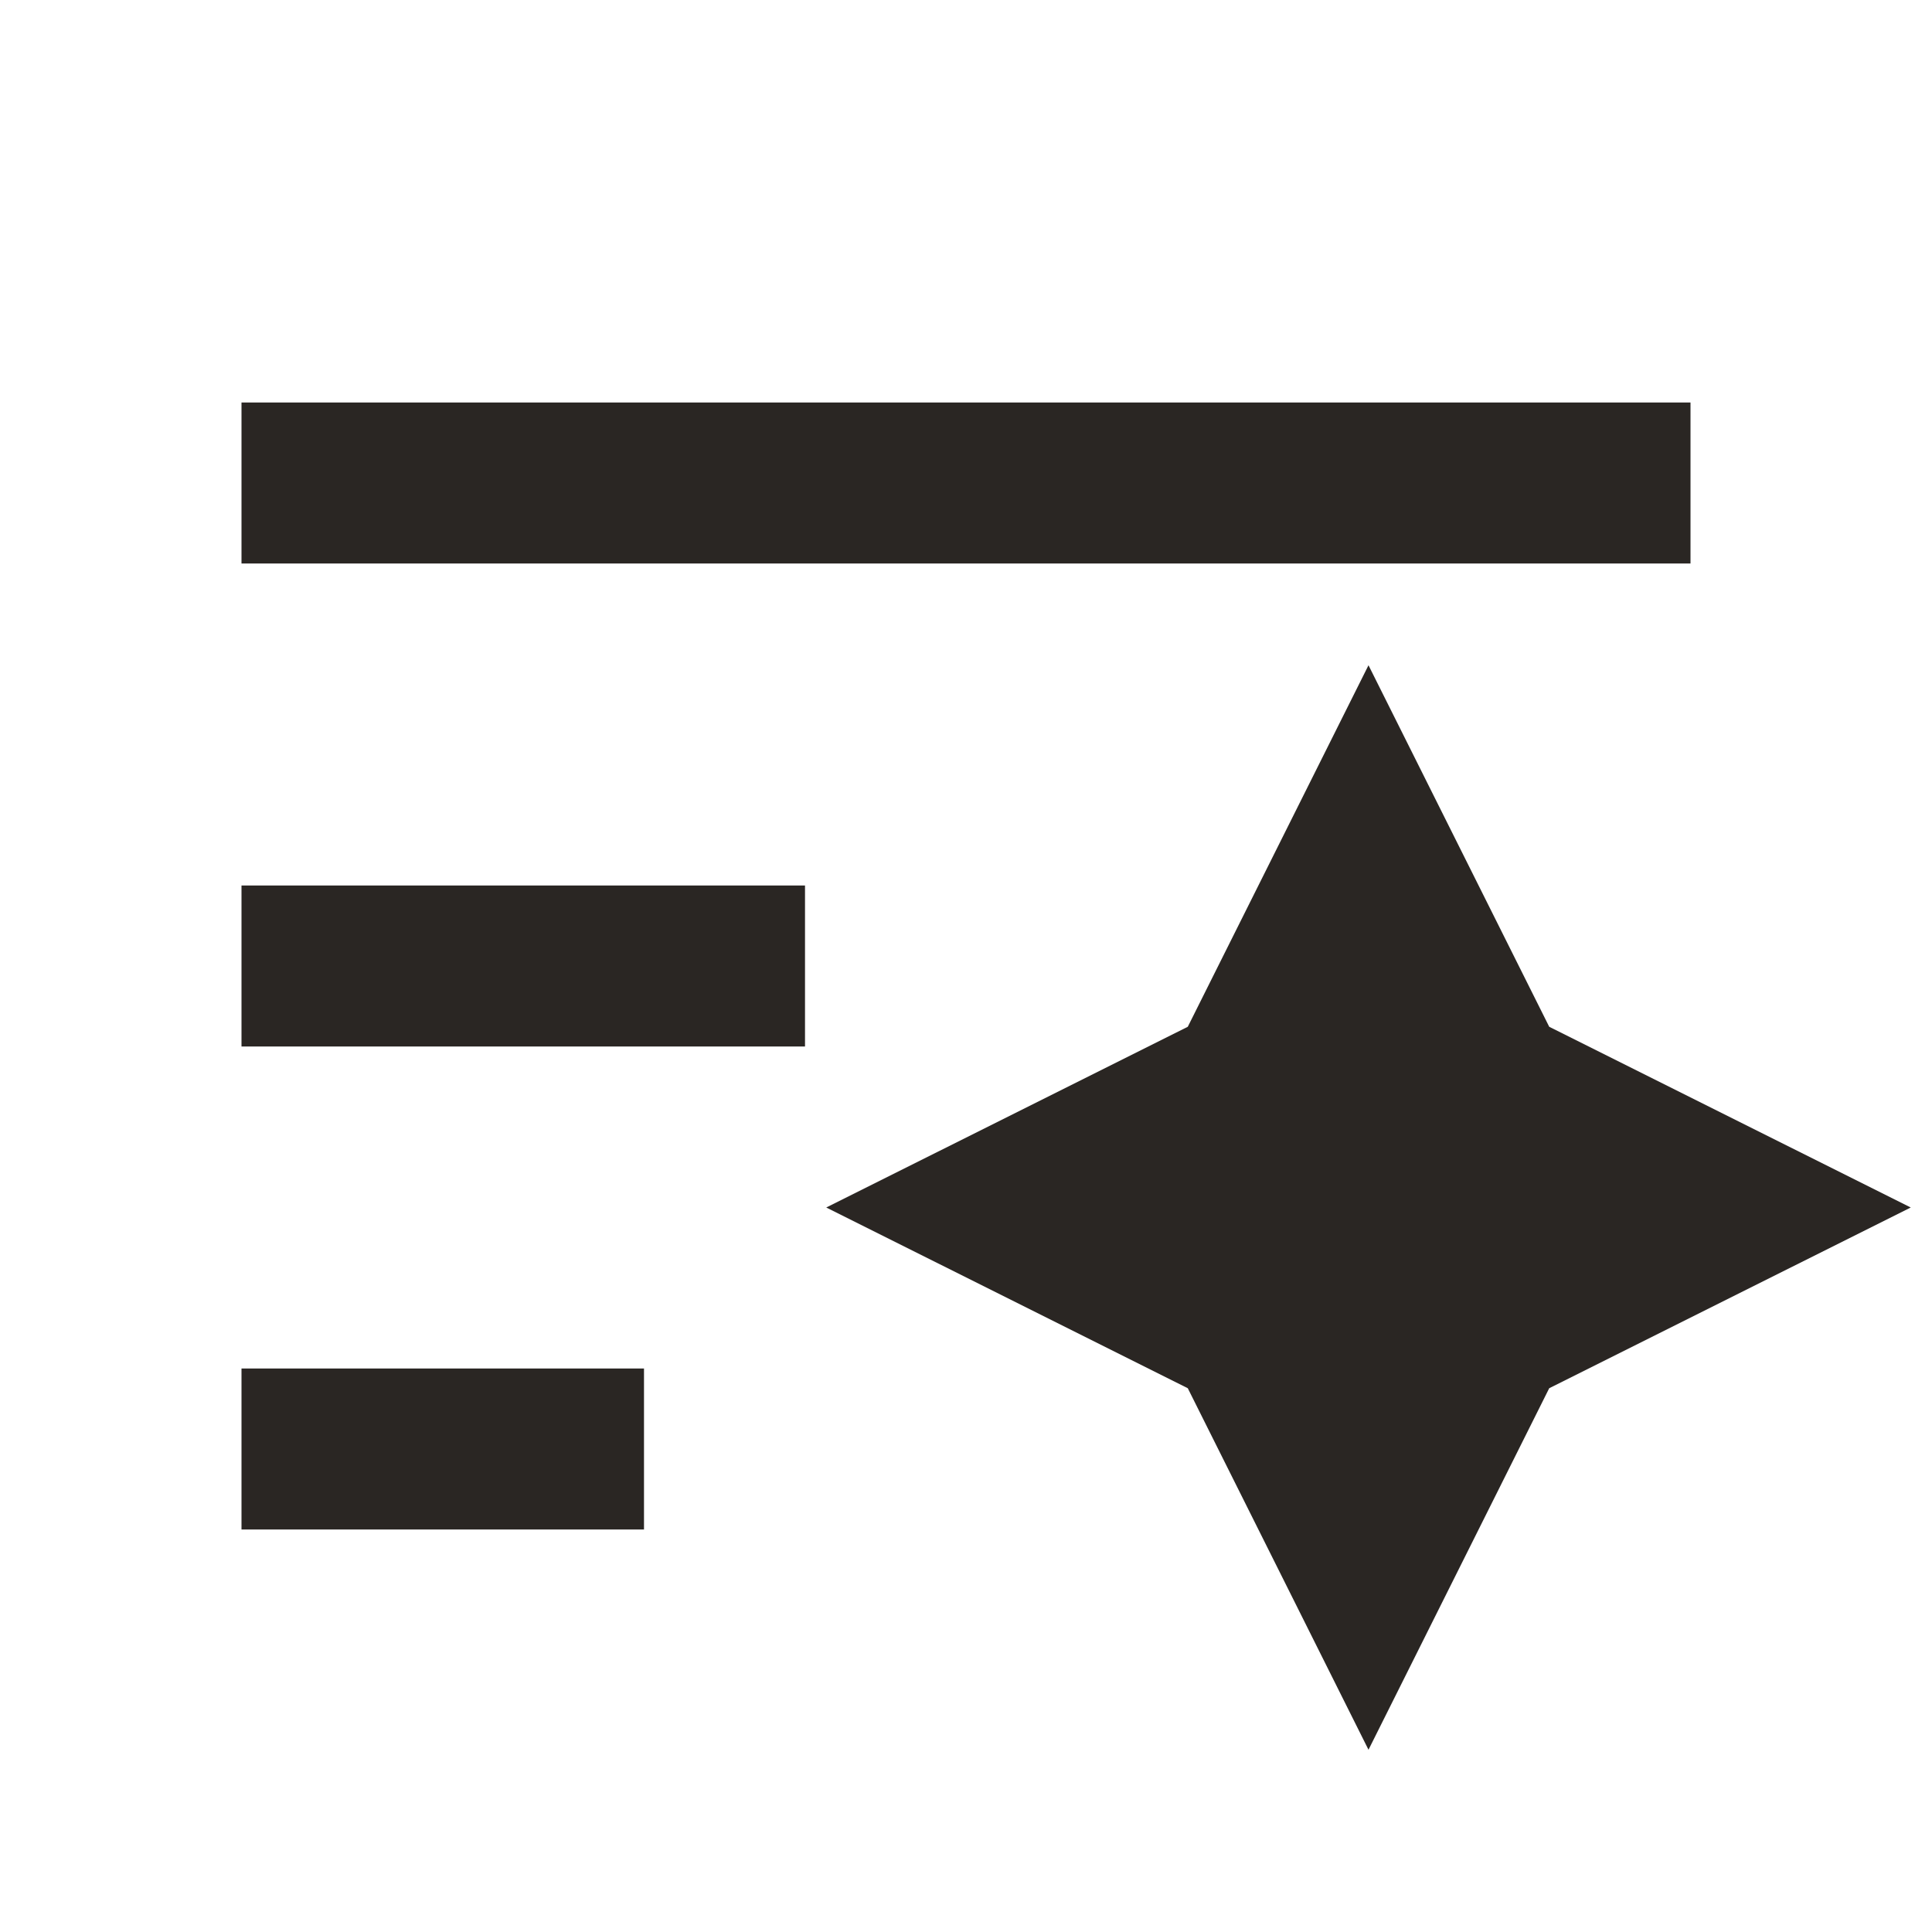 <svg width="24" height="24" viewBox="0 0 24 24" fill="none" xmlns="http://www.w3.org/2000/svg">
<path d="M3 5V7H21V5H3Z" fill="#2A2623"/>
<path d="M17 8.264L14.755 12.755L10.264 15L14.755 17.245L17 21.736L19.245 17.245L23.736 15L19.245 12.755L17 8.264Z" fill="#2A2623"/>
<path d="M3 11V13H10V11H3Z" fill="#2A2623"/>
<path d="M3 17V19H8V17H3Z" fill="#2A2623"/>
</svg>
